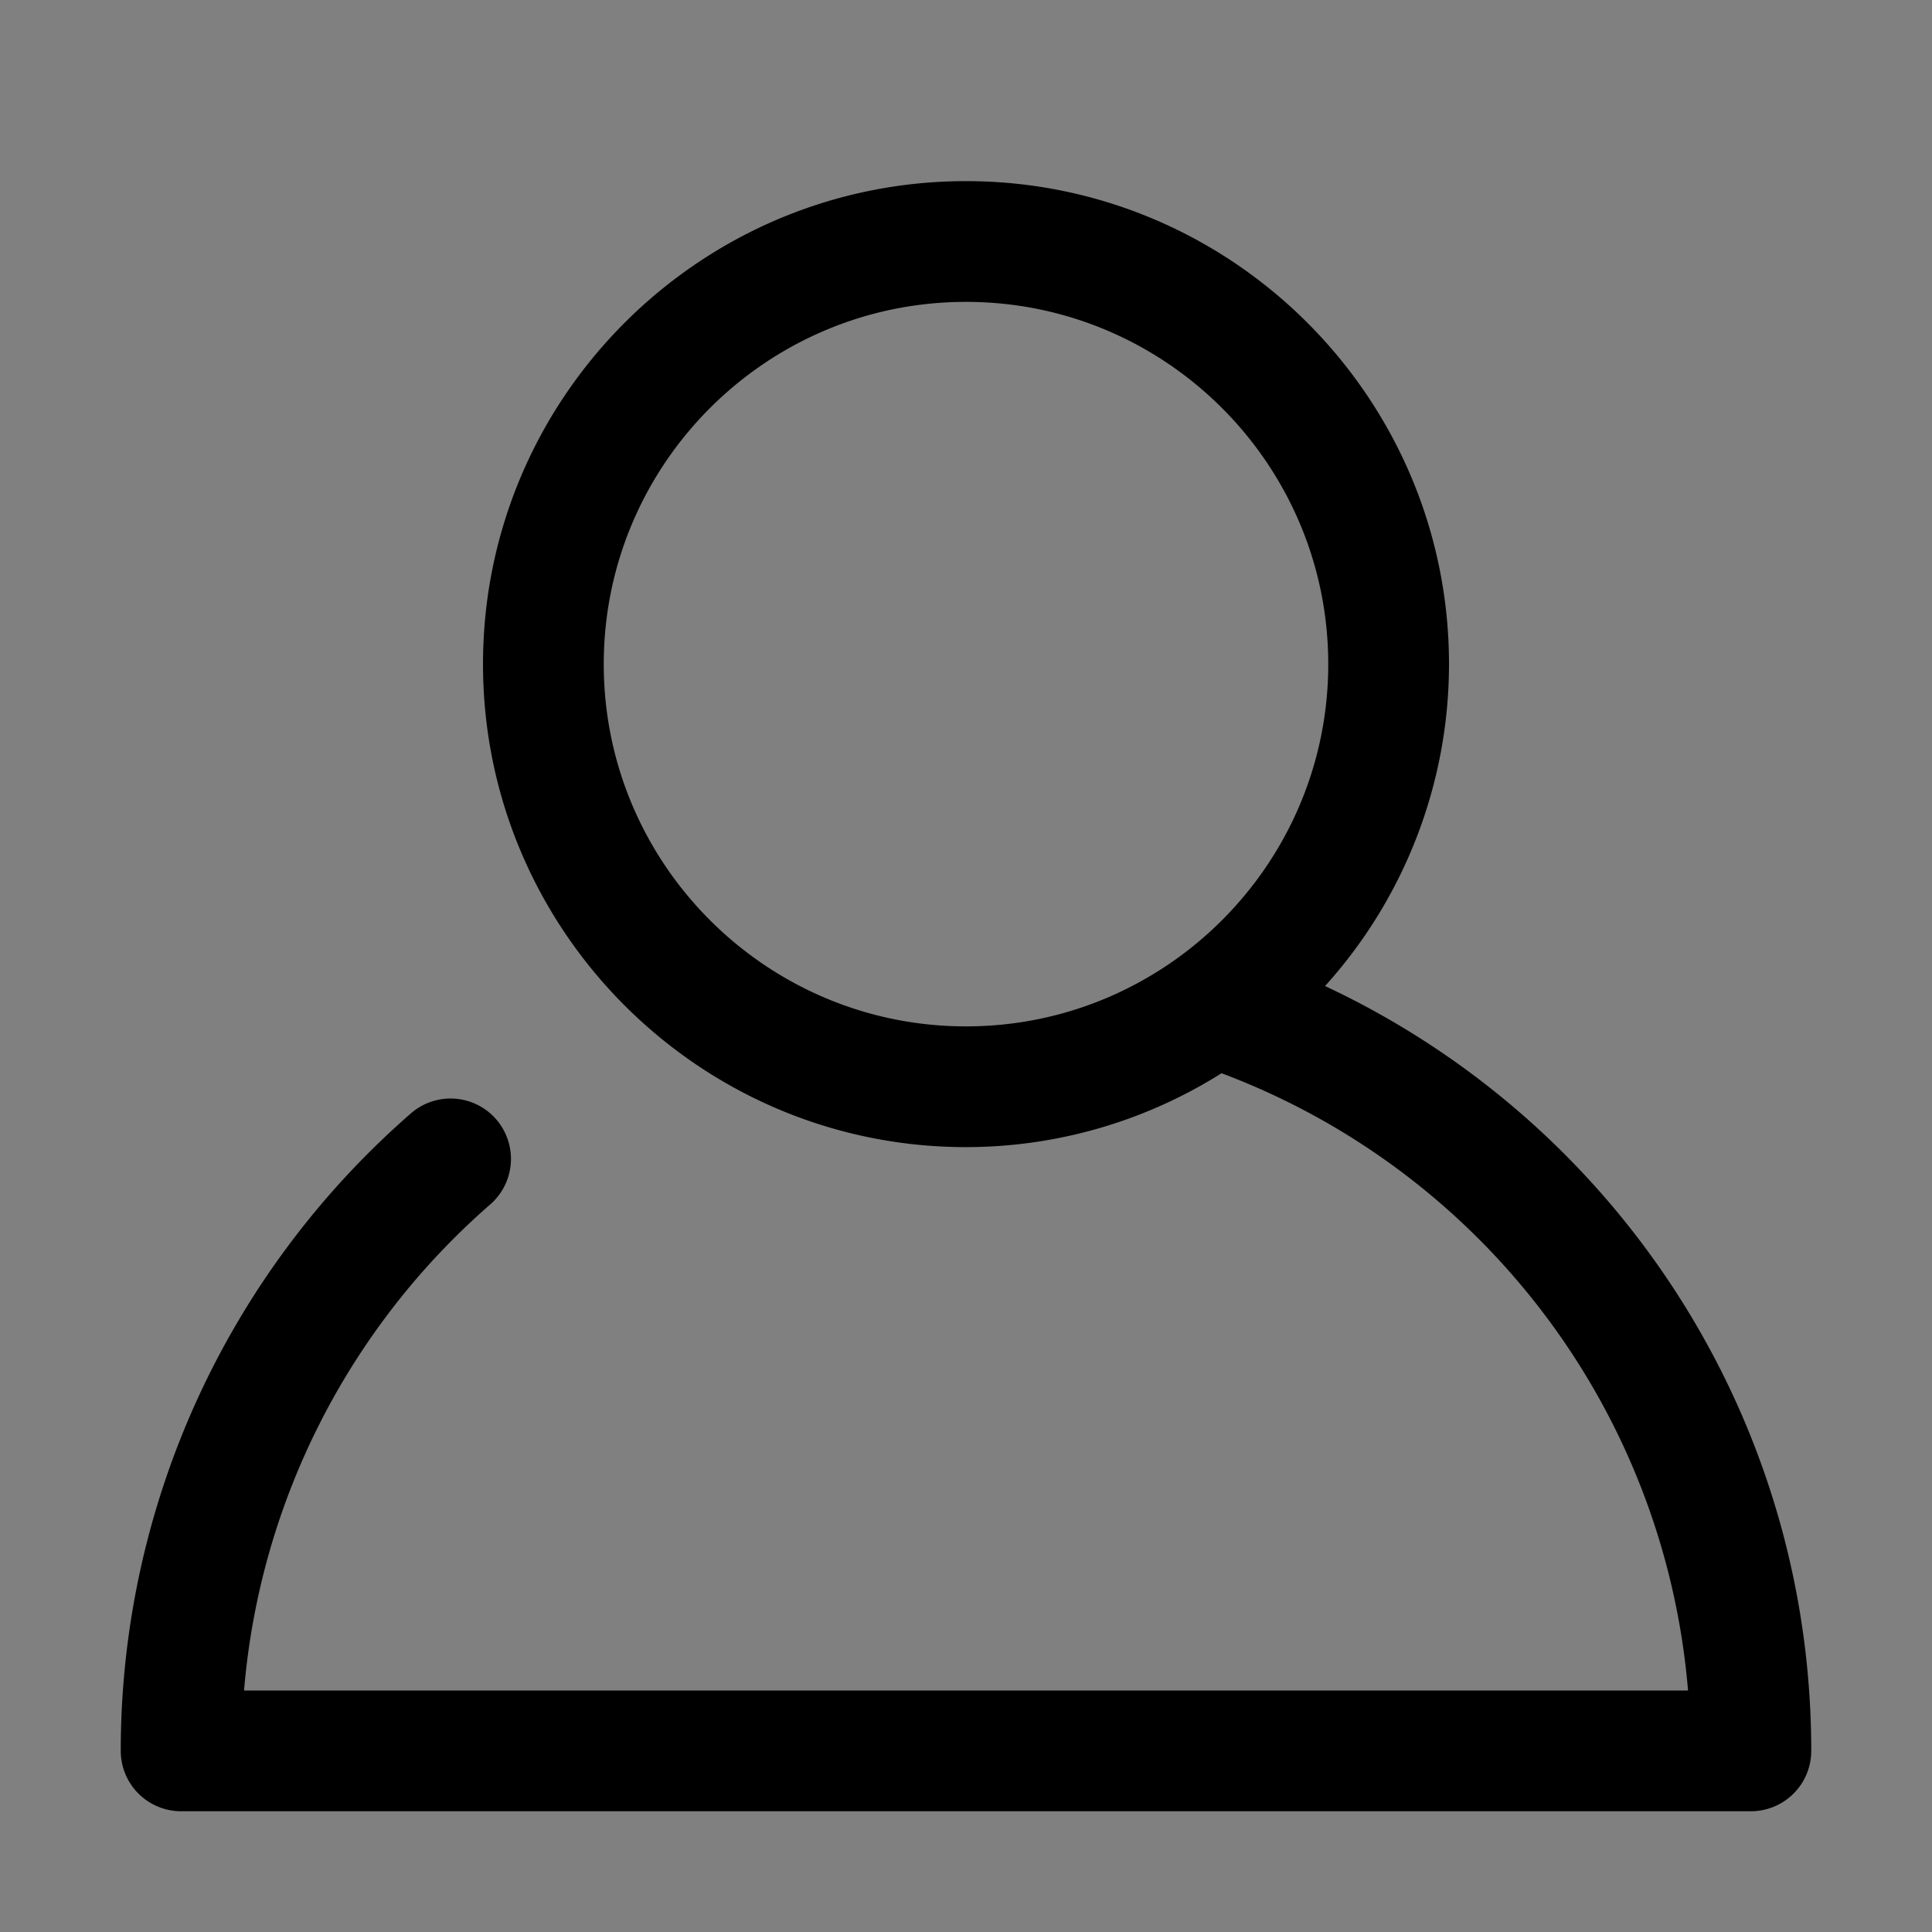 <svg height="32" width="32" xmlns="http://www.w3.org/2000/svg"><rect width="100%" height="100%" fill="#808080" stroke="none"/><g fill="none" stroke="#FFF" stroke-linecap="round" stroke-linejoin="round" stroke-miterlimit="10" stroke-width="2"><path d="M649 137.999h26v18h-14M653 155.999h-4v-14M661 156l-8 6v-6"/></g><path d="M21.947 16.332A7.958 7.958 0 0024 11c0-4.411-3.589-8-8-8s-8 3.589-8 8 3.589 8 8 8a7.943 7.943 0 004.233-1.224A11.978 11.978 0 0127.959 28H4.042a12.006 12.006 0 014.078-8.051 1 1 0 10-1.314-1.508A14 14 0 002 29a1 1 0 001 1h26a1 1 0 001-1c0-5.486-3.18-10.385-8.053-12.668zM10 11c0-3.309 2.691-6 6-6s6 2.691 6 6-2.691 6-6 6-6-2.691-6-6z"/></svg>